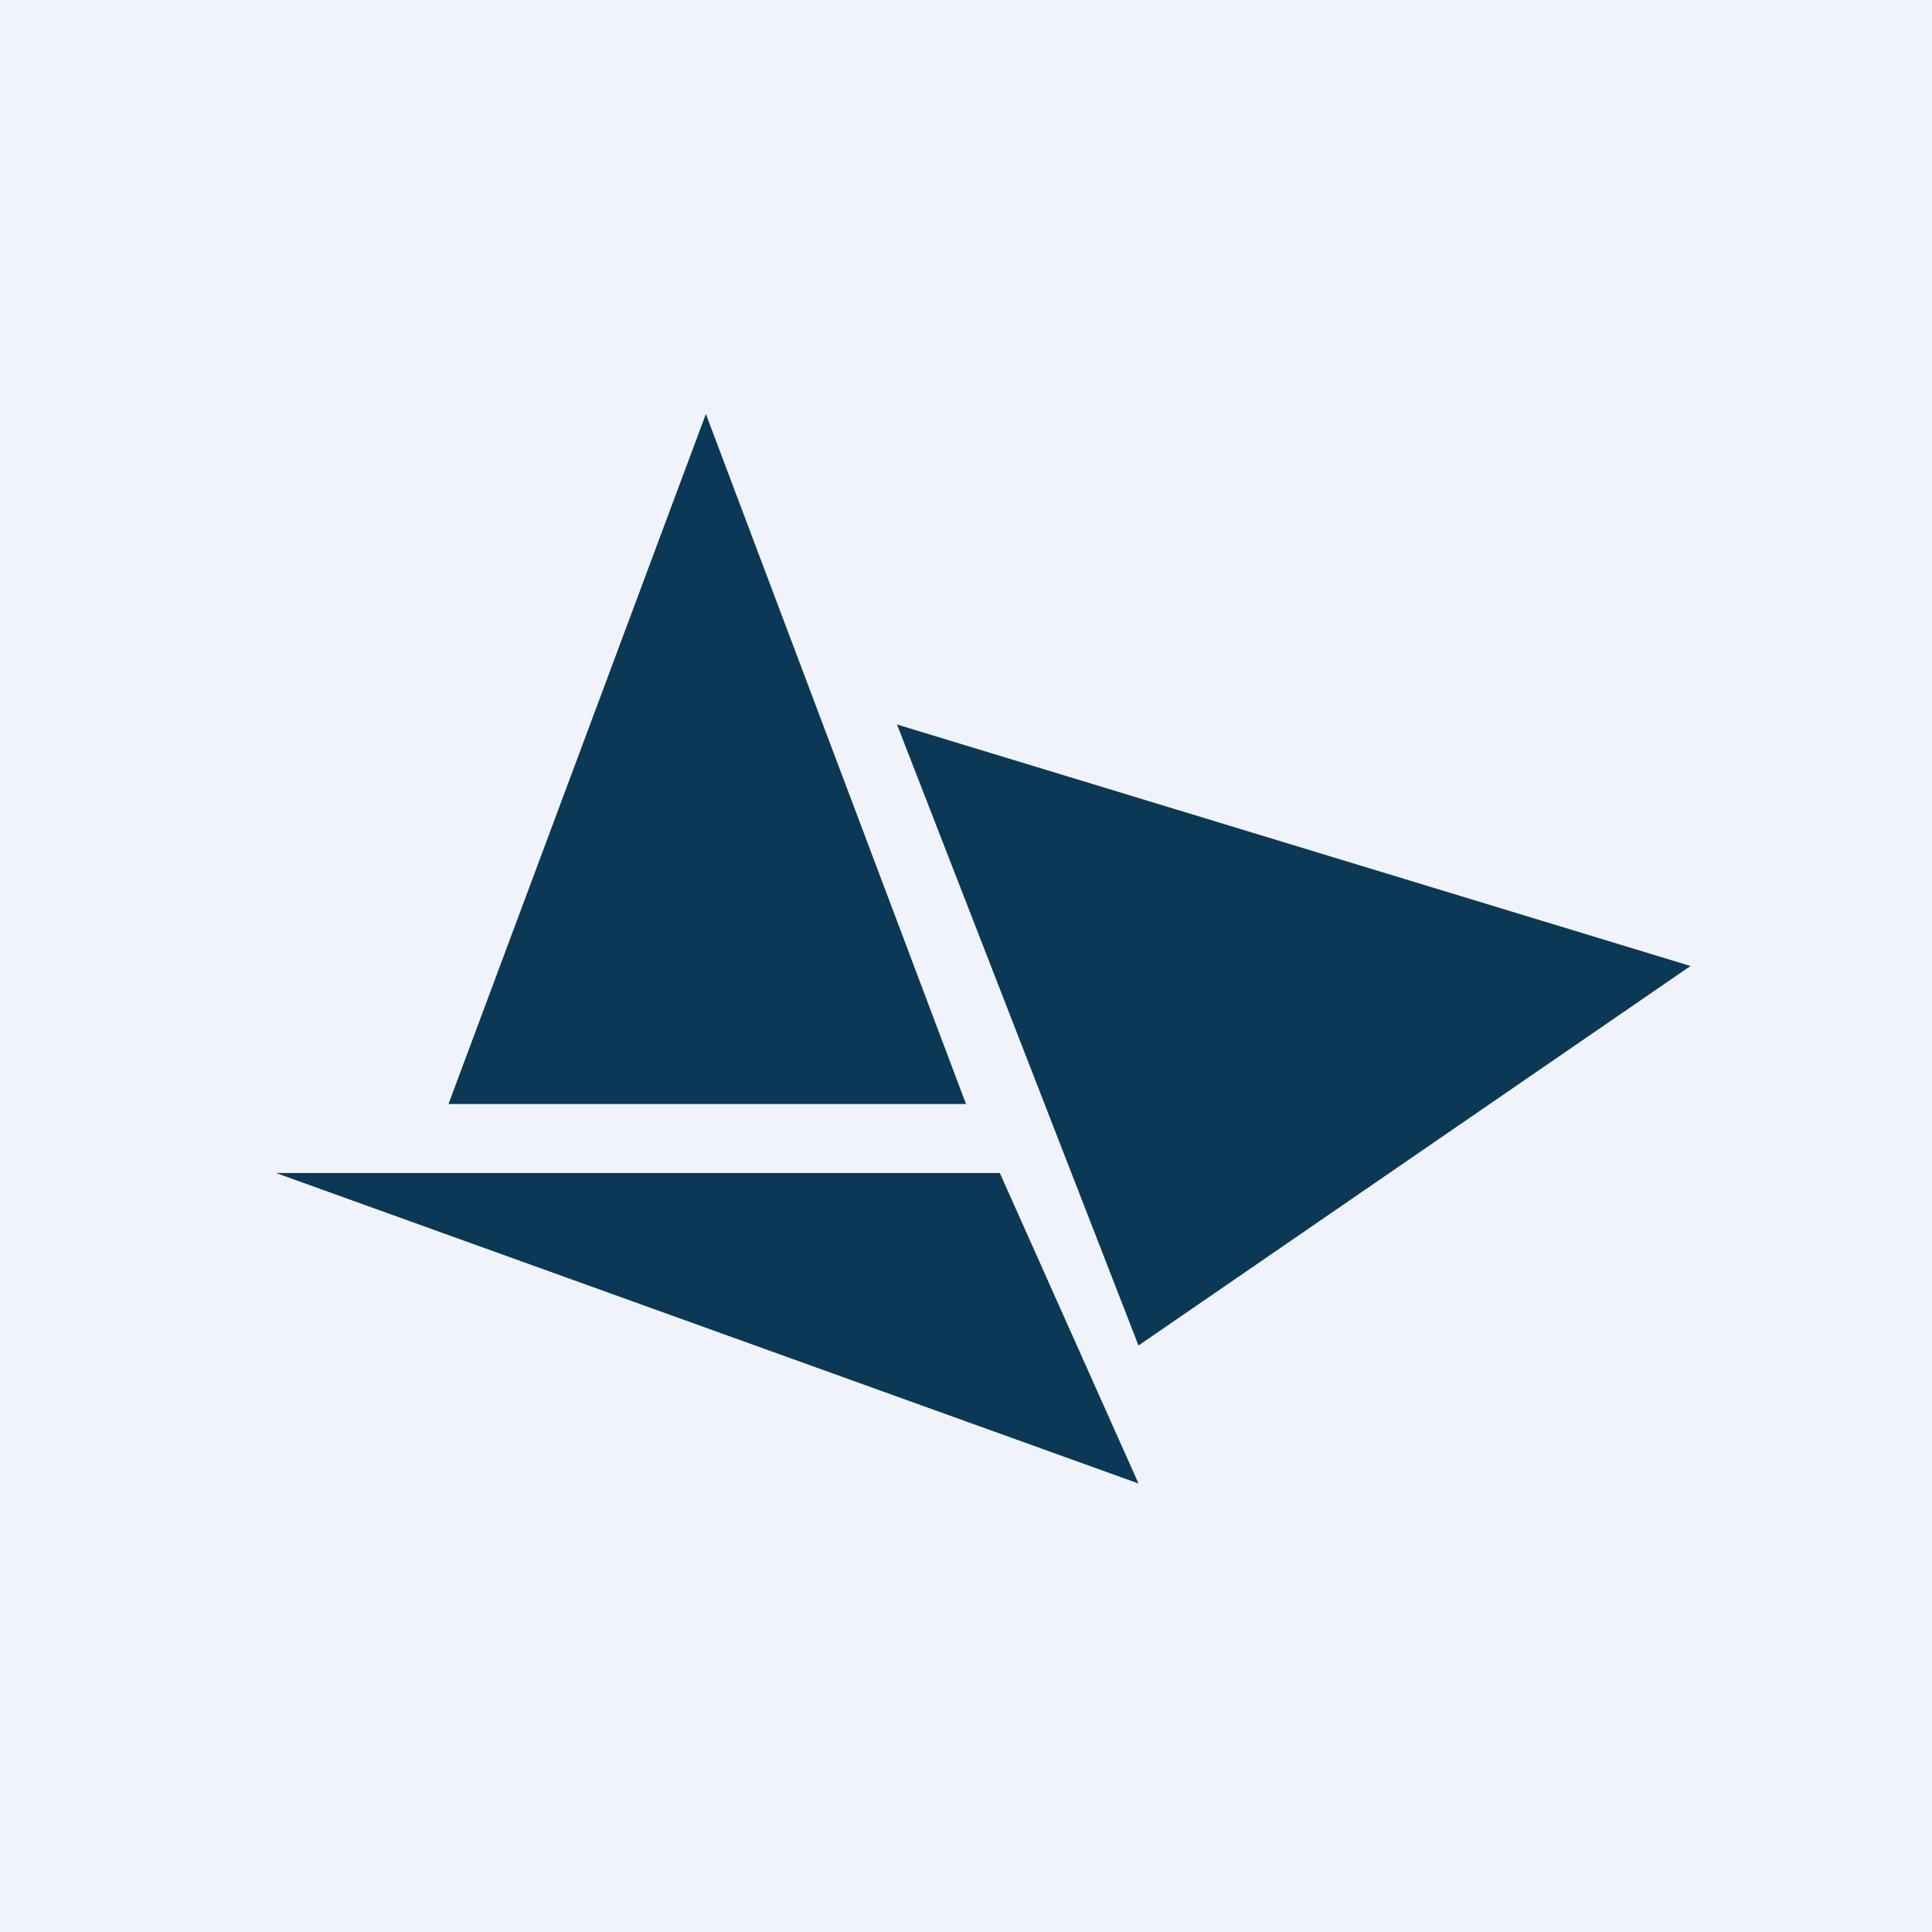 <!-- by TradingView --><svg width="56" height="56" viewBox="0 0 56 56" xmlns="http://www.w3.org/2000/svg"><path fill="#F0F3FA" d="M0 0h56v56H0z"/><path d="M20.46 12 28 32H13l7.46-20ZM8 34h20.98L33 43 8 34ZM26 21l7 18 16-11-23-7Z" fill="#0B3854"/></svg>